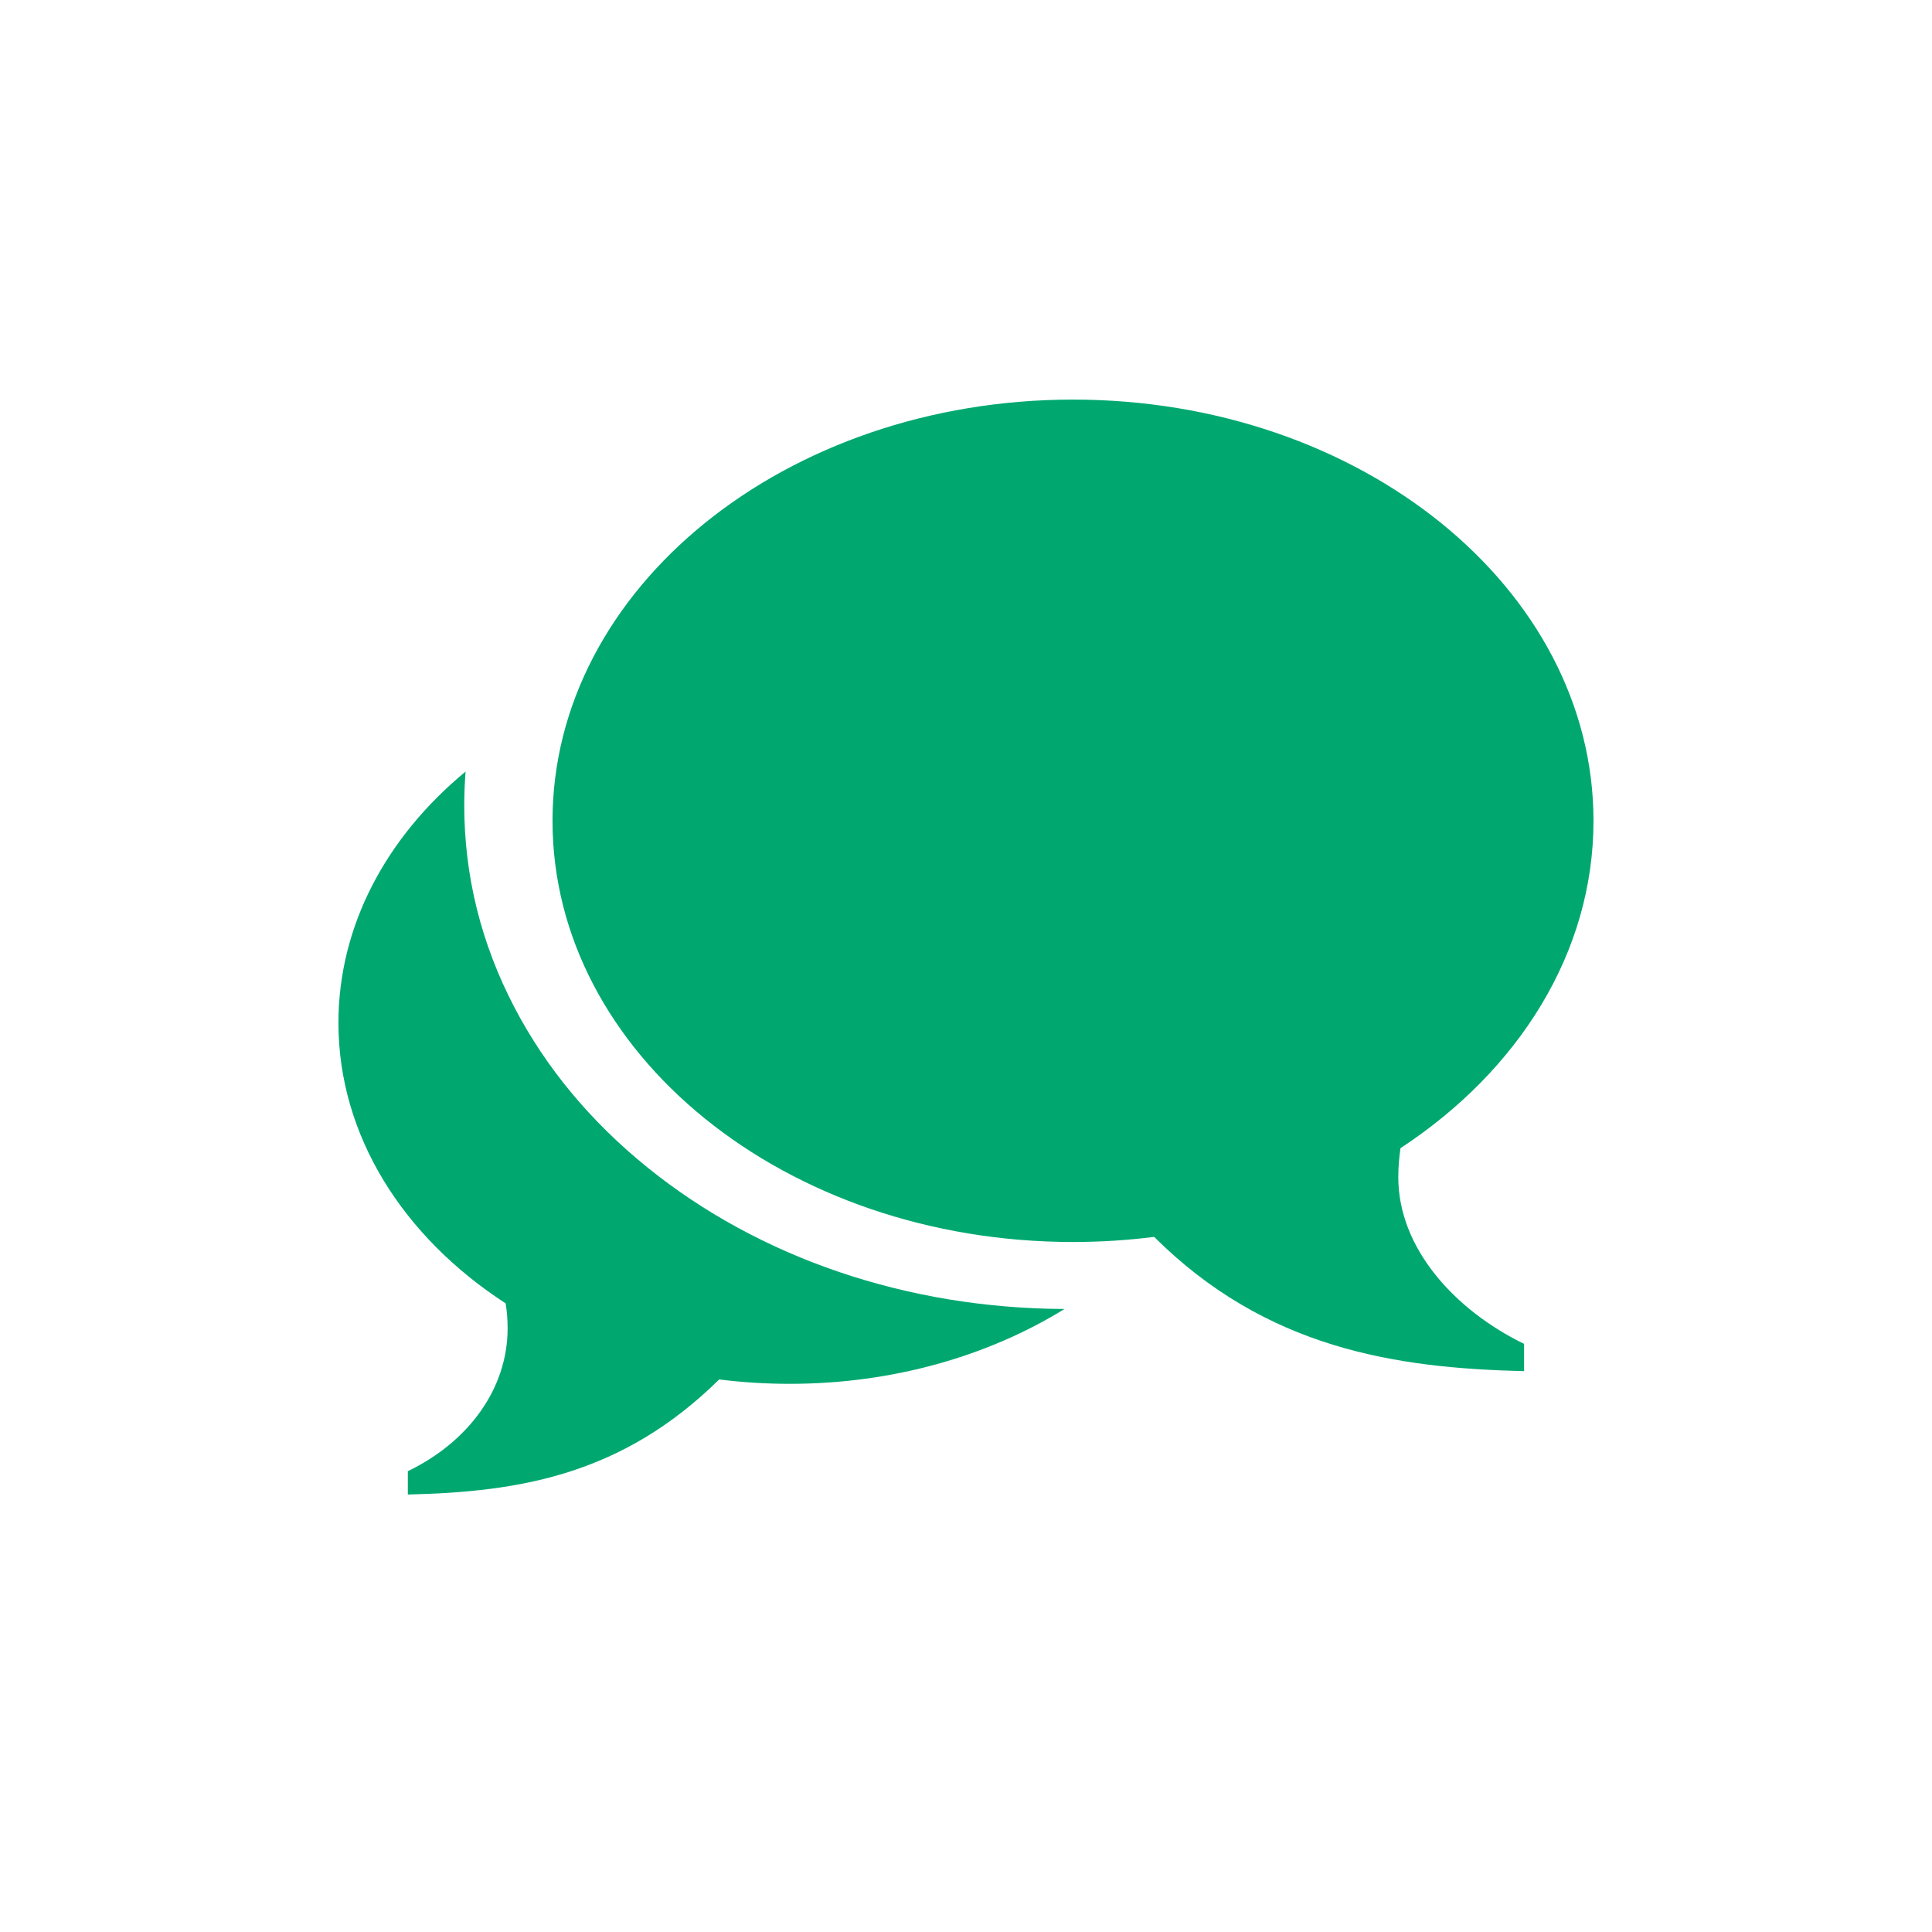 <?xml version="1.0" encoding="utf-8"?>
<!-- Generator: Adobe Illustrator 26.0.1, SVG Export Plug-In . SVG Version: 6.00 Build 0)  -->
<svg version="1.1" id="Inhalt_x5F_Icon_x5F_Gespräch_x5F_gruen"
	 xmlns="http://www.w3.org/2000/svg" xmlns:xlink="http://www.w3.org/1999/xlink" x="0px" y="0px" viewBox="0 0 510.24 510.22"
	 style="enable-background:new 0 0 510.24 510.22;" xml:space="preserve">
<style type="text/css">
	.st0{fill:#00A870;}
</style>
<path class="st0" d="M134.06,350.8c0,16.03-10.4,30.04-26.35,37.74v6.16c29.53-0.67,56.64-5.18,82.23-30.39
	c6.05,0.76,12.26,1.16,18.58,1.16c27.33,0,52.51-7.37,72.62-19.77c-41.43-0.14-80.55-13.42-110.2-37.42
	c-14.96-12.1-26.75-26.3-35.06-42.2c-8.82-16.85-13.27-34.81-13.27-53.38c0-2.98,0.12-5.95,0.35-8.93
	c-20.78,17.17-33.58,40.56-33.58,66.35c0,29.93,17.23,56.63,44.17,74.11C133.89,346.37,134.06,348.56,134.06,350.8"/>
<path class="st0" d="M369.29,310.9c0-2.61,0.21-5.17,0.58-7.67c31.08-20.4,50.97-51.54,50.97-86.45
	c0-61.44-61.55-111.25-137.46-111.25s-137.46,49.81-137.46,111.25c0,61.43,61.55,111.23,137.46,111.23c7.29,0,14.44-0.46,21.43-1.35
	c29.53,29.41,63.62,34.68,97.7,35.45v-7.19C384.11,345.94,369.29,329.59,369.29,310.9z"/>
</svg>
